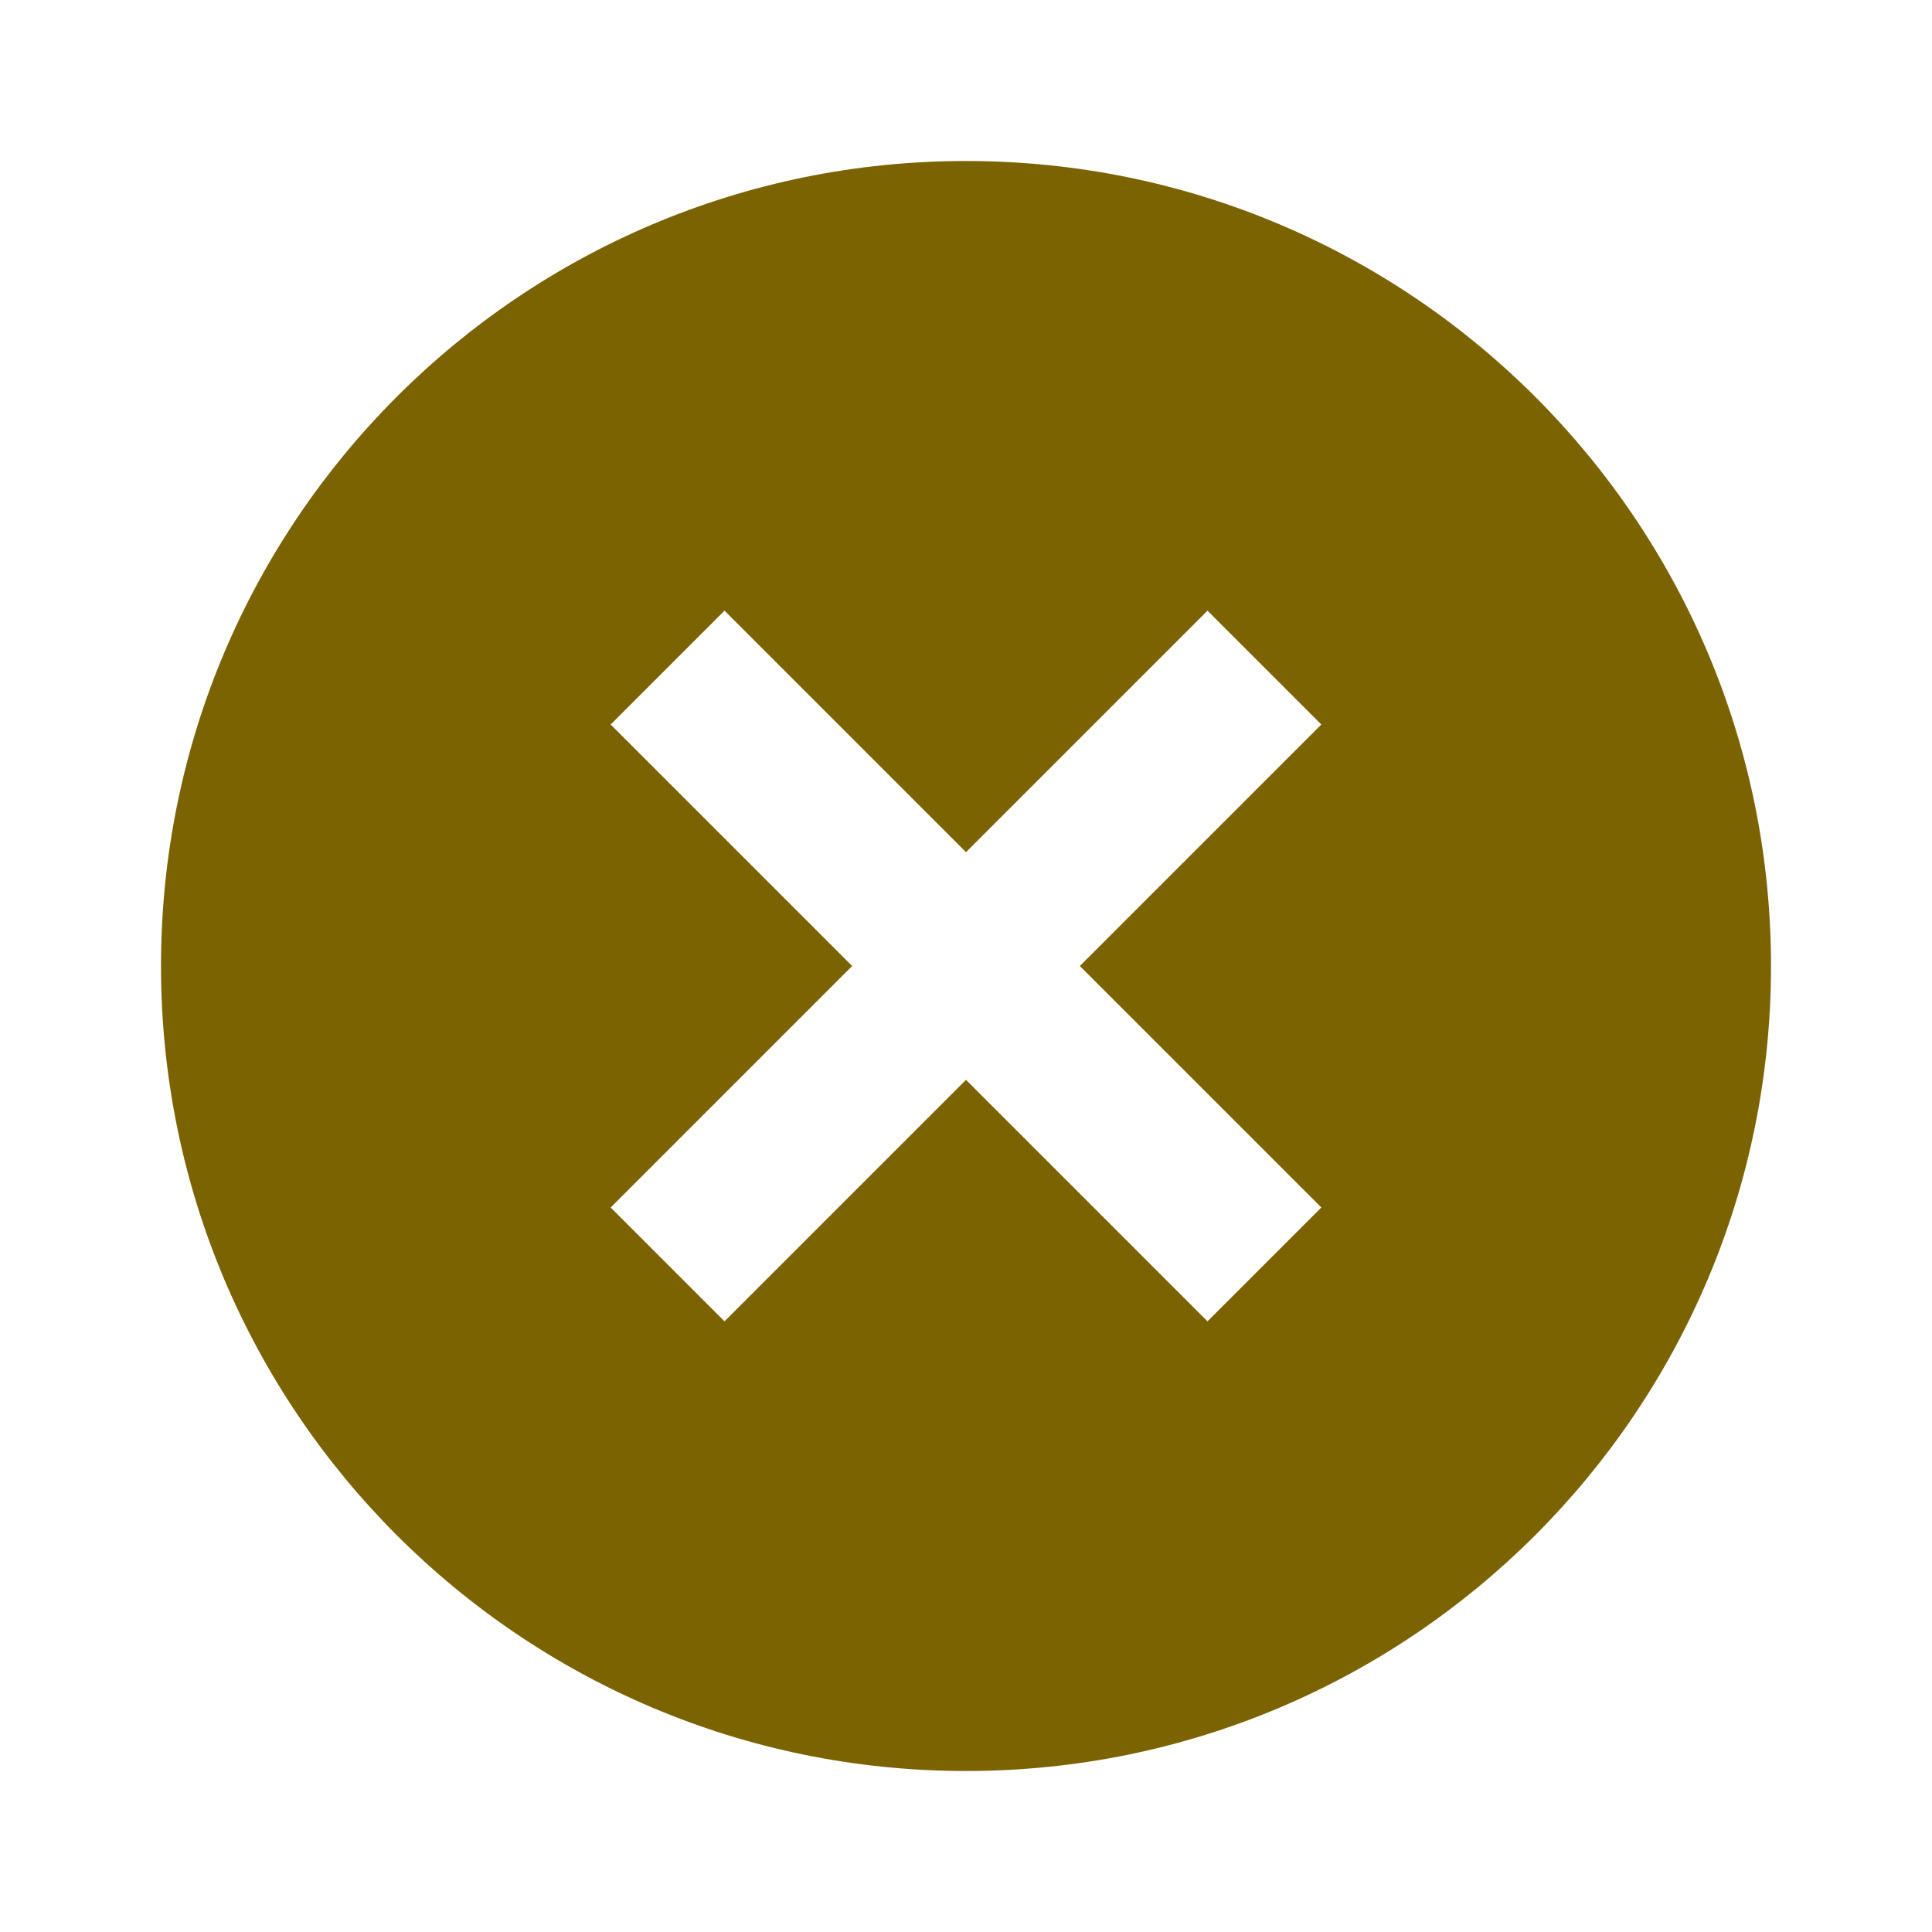 <?xml version="1.0" encoding="UTF-8"?>
<svg xmlns="http://www.w3.org/2000/svg" width="24" height="24" viewBox="0 0 24 24" fill="none">
  <path fill-rule="evenodd" clip-rule="evenodd" d="M22 12C22 17.523 17.523 22 12 22C6.477 22 2 17.523 2 12C2 6.477 6.477 2 12 2C17.523 2 22 6.477 22 12ZM9.707 8.293L9 7.586L7.586 9L8.293 9.707L10.586 12L8.293 14.293L7.586 15L9 16.414L9.707 15.707L12 13.414L14.293 15.707L15 16.414L16.414 15L15.707 14.293L13.414 12L15.707 9.707L16.414 9L15 7.586L14.293 8.293L12 10.586L9.707 8.293Z" fill="#7B6302"></path>
</svg>
